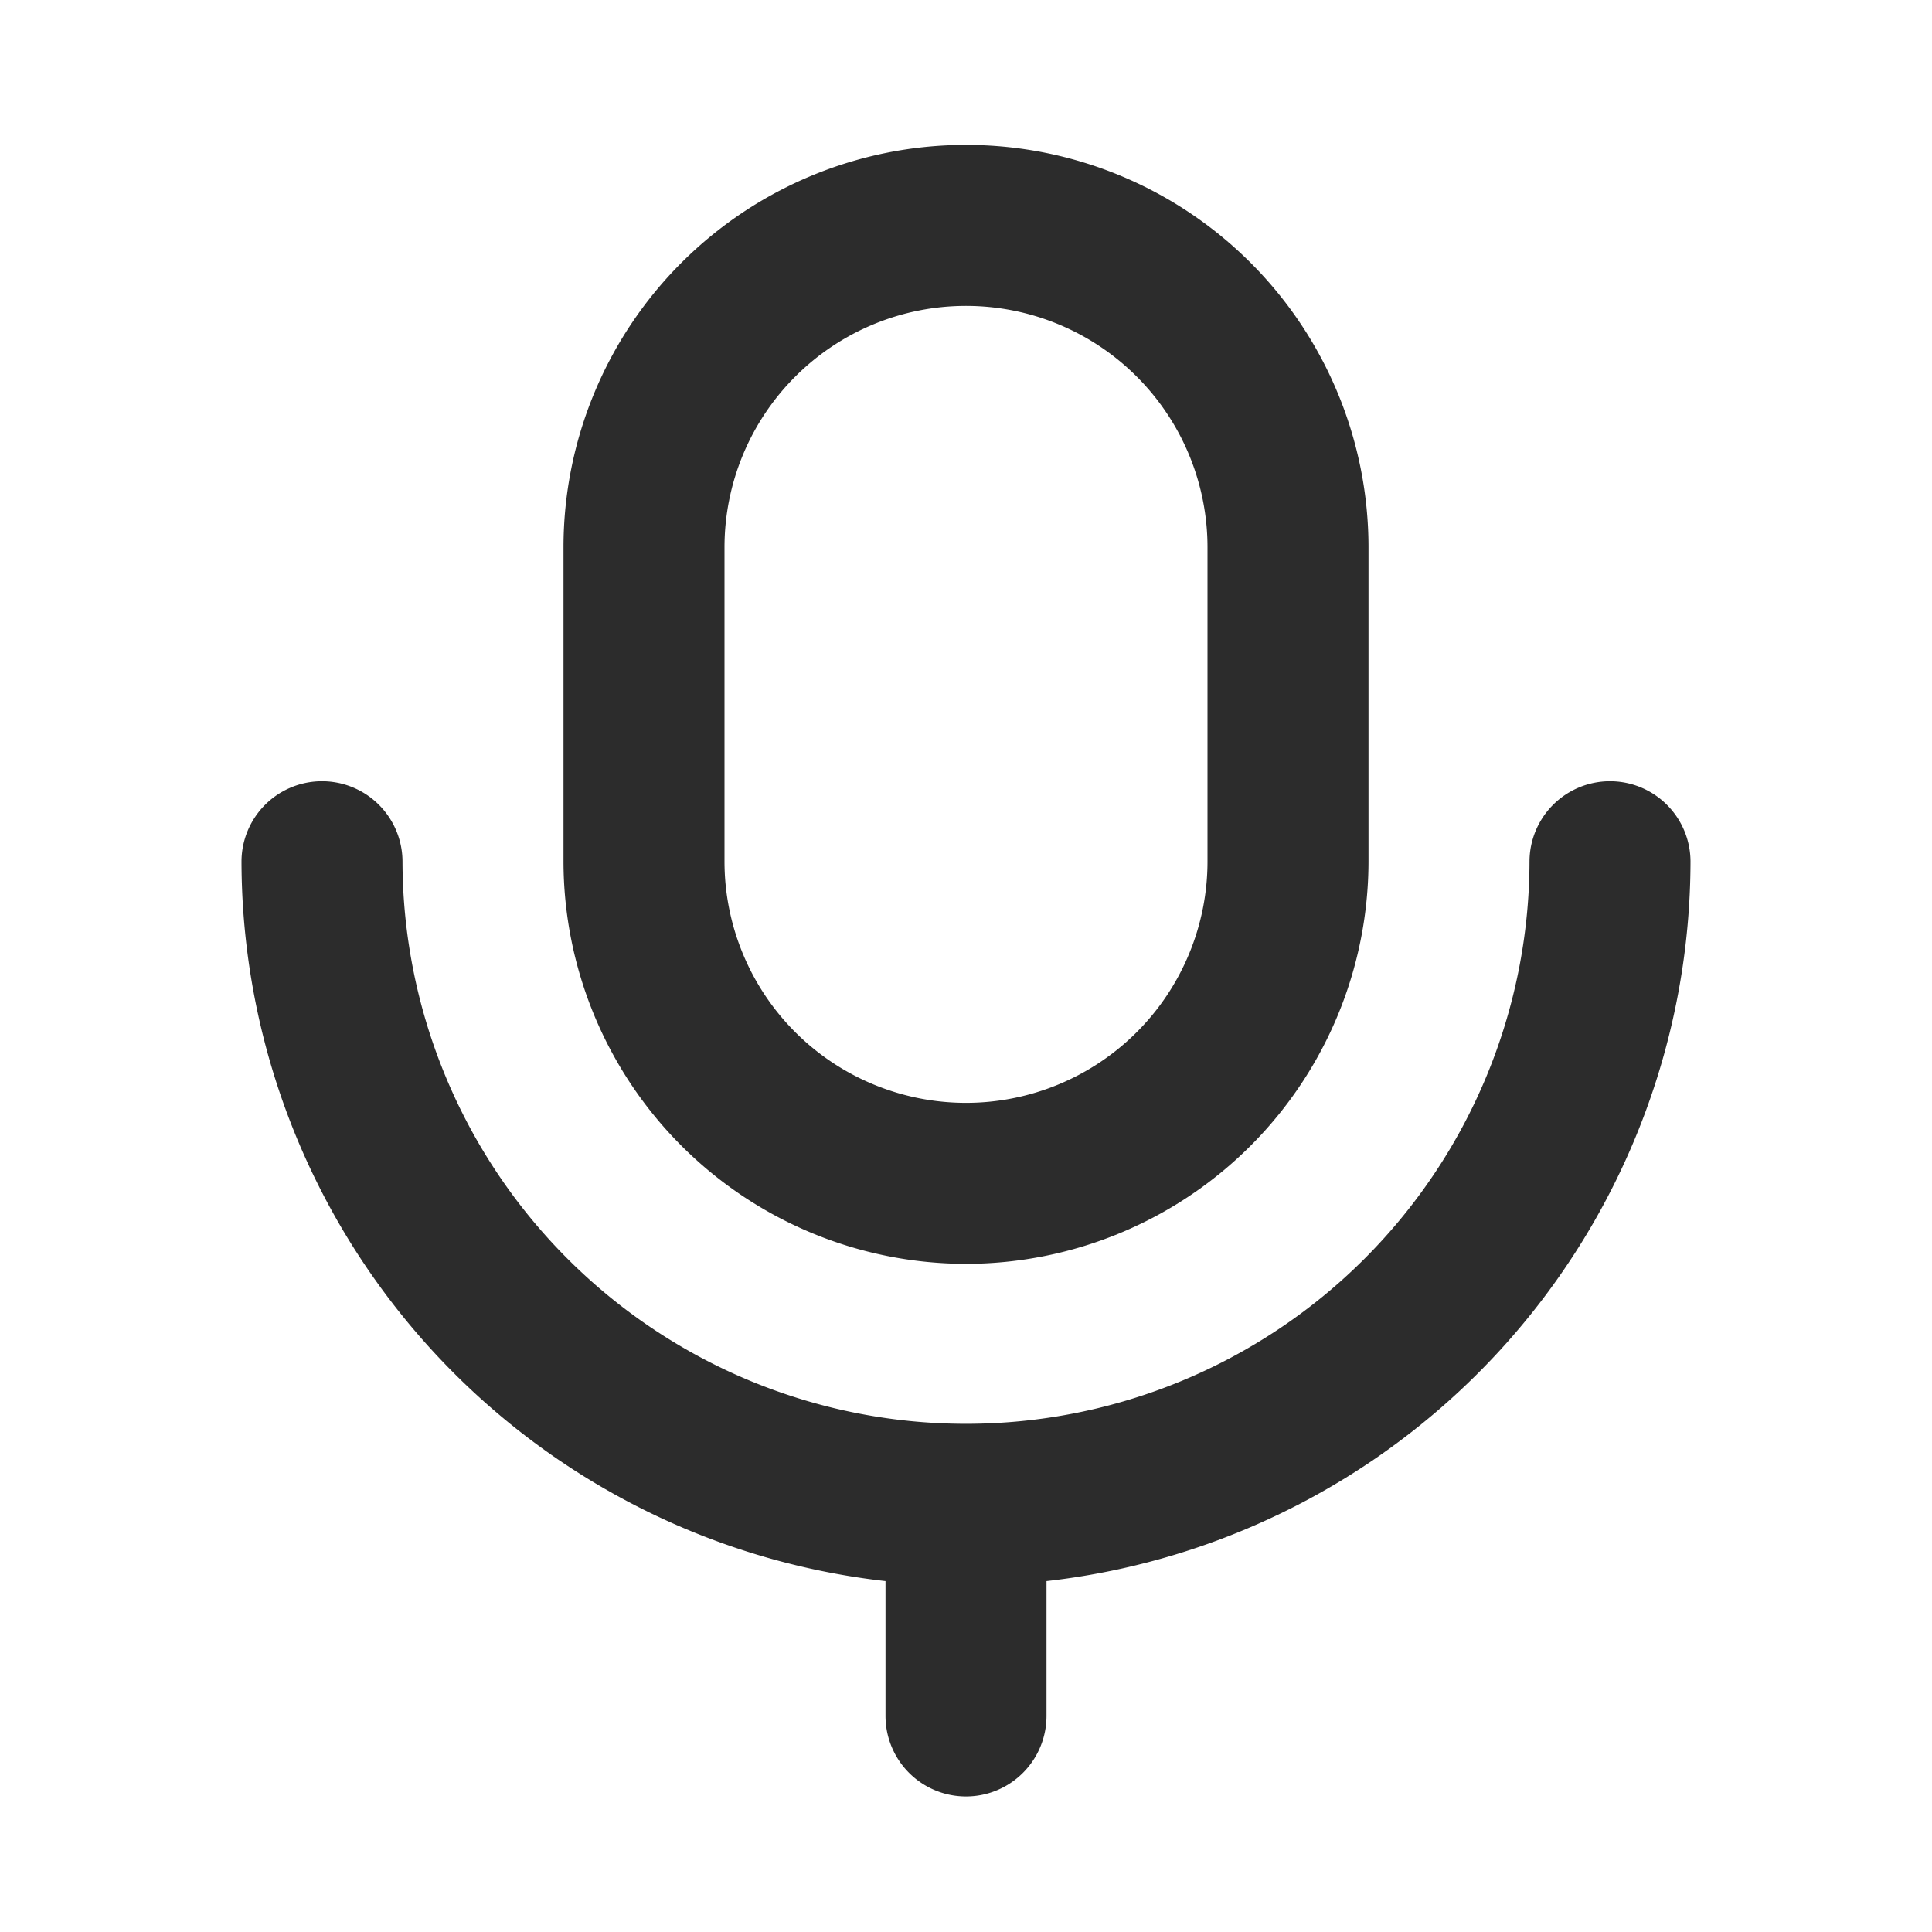 <?xml version="1.0" standalone="no"?><!DOCTYPE svg PUBLIC "-//W3C//DTD SVG 1.1//EN" "http://www.w3.org/Graphics/SVG/1.1/DTD/svg11.dtd"><svg class="icon" width="200px" height="200.00px" viewBox="0 0 1024 1024" version="1.1" xmlns="http://www.w3.org/2000/svg"><path fill="#2c2c2c" d="M512 669.867a213.547 213.547 0 0 0 213.333-213.333V290.133a213.333 213.333 0 0 0-426.667 0v166.4a213.547 213.547 0 0 0 213.333 213.333zM384 290.133a128 128 0 0 1 256 0v166.4a128 128 0 0 1-256 0zM896 456.533a42.667 42.667 0 0 0-85.333 0 298.667 298.667 0 0 1-597.333 0 42.667 42.667 0 0 0-85.333 0 384.512 384.512 0 0 0 341.333 381.483v71.68a42.667 42.667 0 0 0 85.333 0v-71.68a384.512 384.512 0 0 0 341.333-381.483z" /></svg>